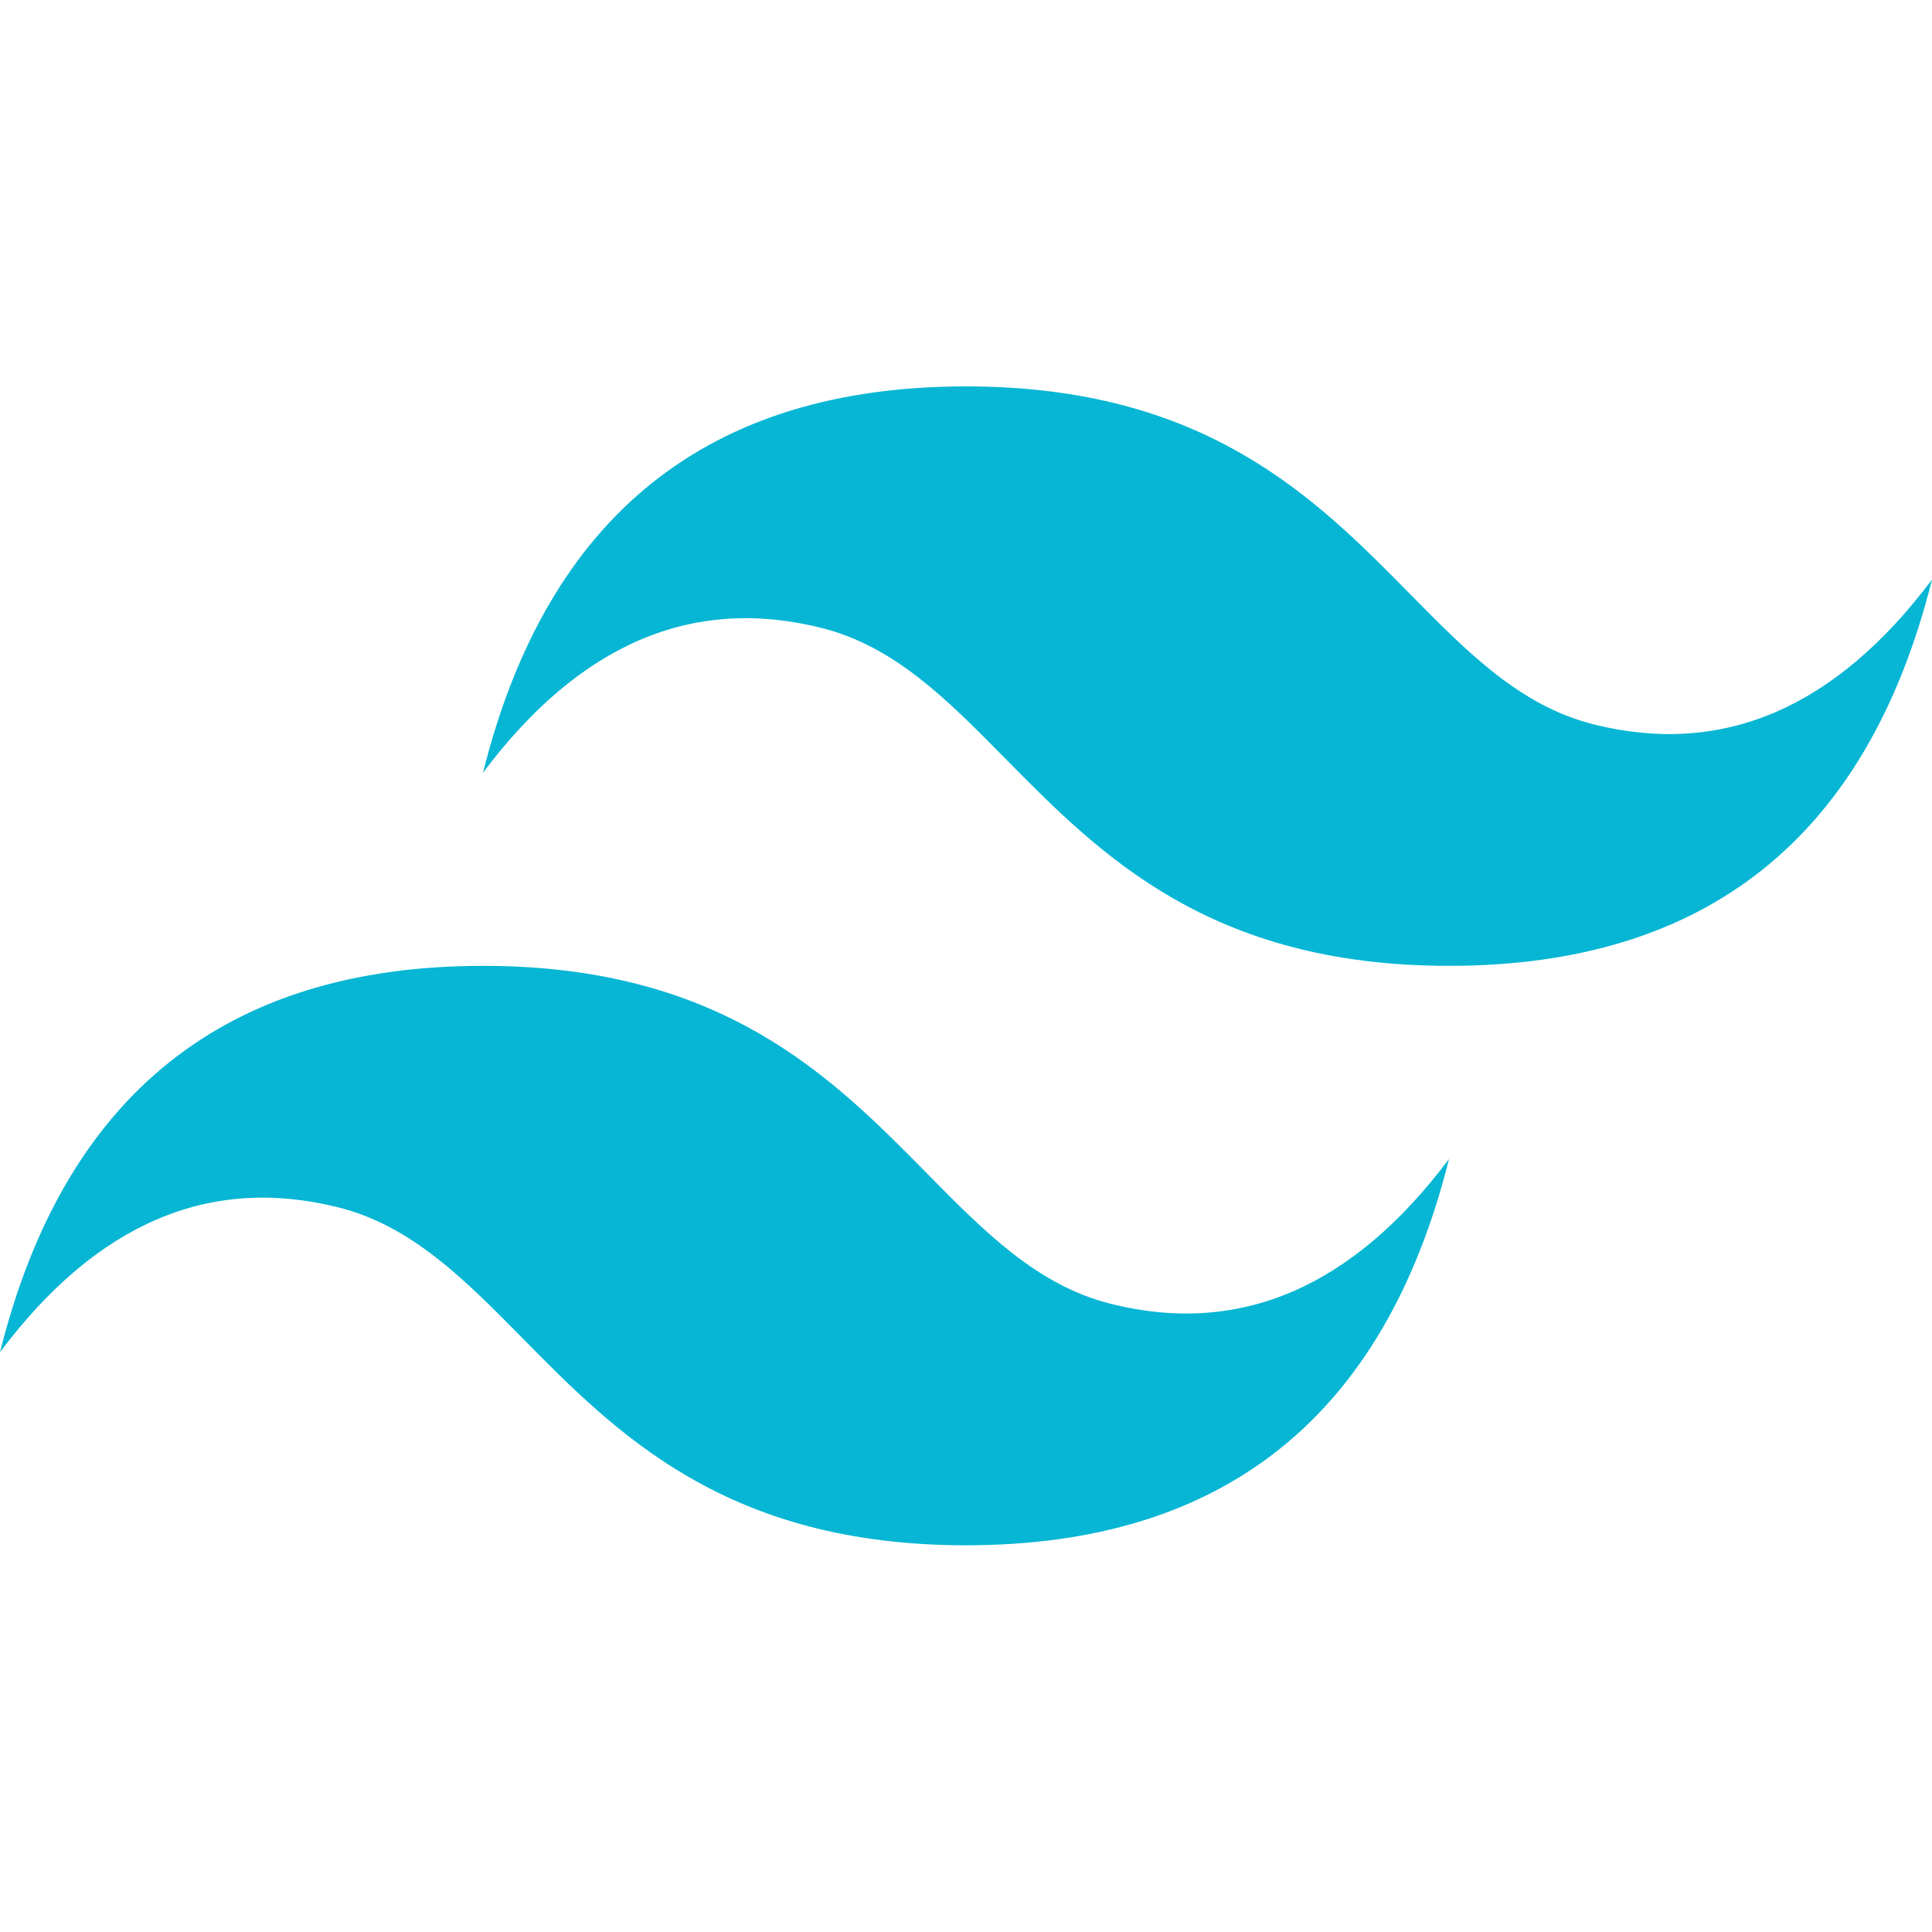 <svg xmlns="http://www.w3.org/2000/svg" width="100" height="100" fill="none" viewBox="0 0 100 100"><g id="tailwindcss"><g id="tailwindcss_2"><path id="Vector" fill="#06b6d4" d="M50 20q-20 .001-25 19.994 7.5-9.996 17.5-7.498c3.804.95 6.522 3.71 9.532 6.764 4.902 4.974 10.576 10.732 22.969 10.732q20 0 24.999-19.995-7.5 9.997-17.5 7.499c-3.803-.95-6.521-3.71-9.531-6.764C68.067 25.758 62.392 20 50 20M25 49.993q-20 0-25 19.995 7.5-9.998 17.5-7.498c3.803.952 6.522 3.71 9.532 6.762C31.933 74.226 37.608 79.984 50 79.984q20 0 25-19.995-7.5 9.998-17.5 7.498c-3.803-.95-6.522-3.71-9.532-6.763C43.066 55.75 37.393 49.992 25 49.992"/></g></g></svg>